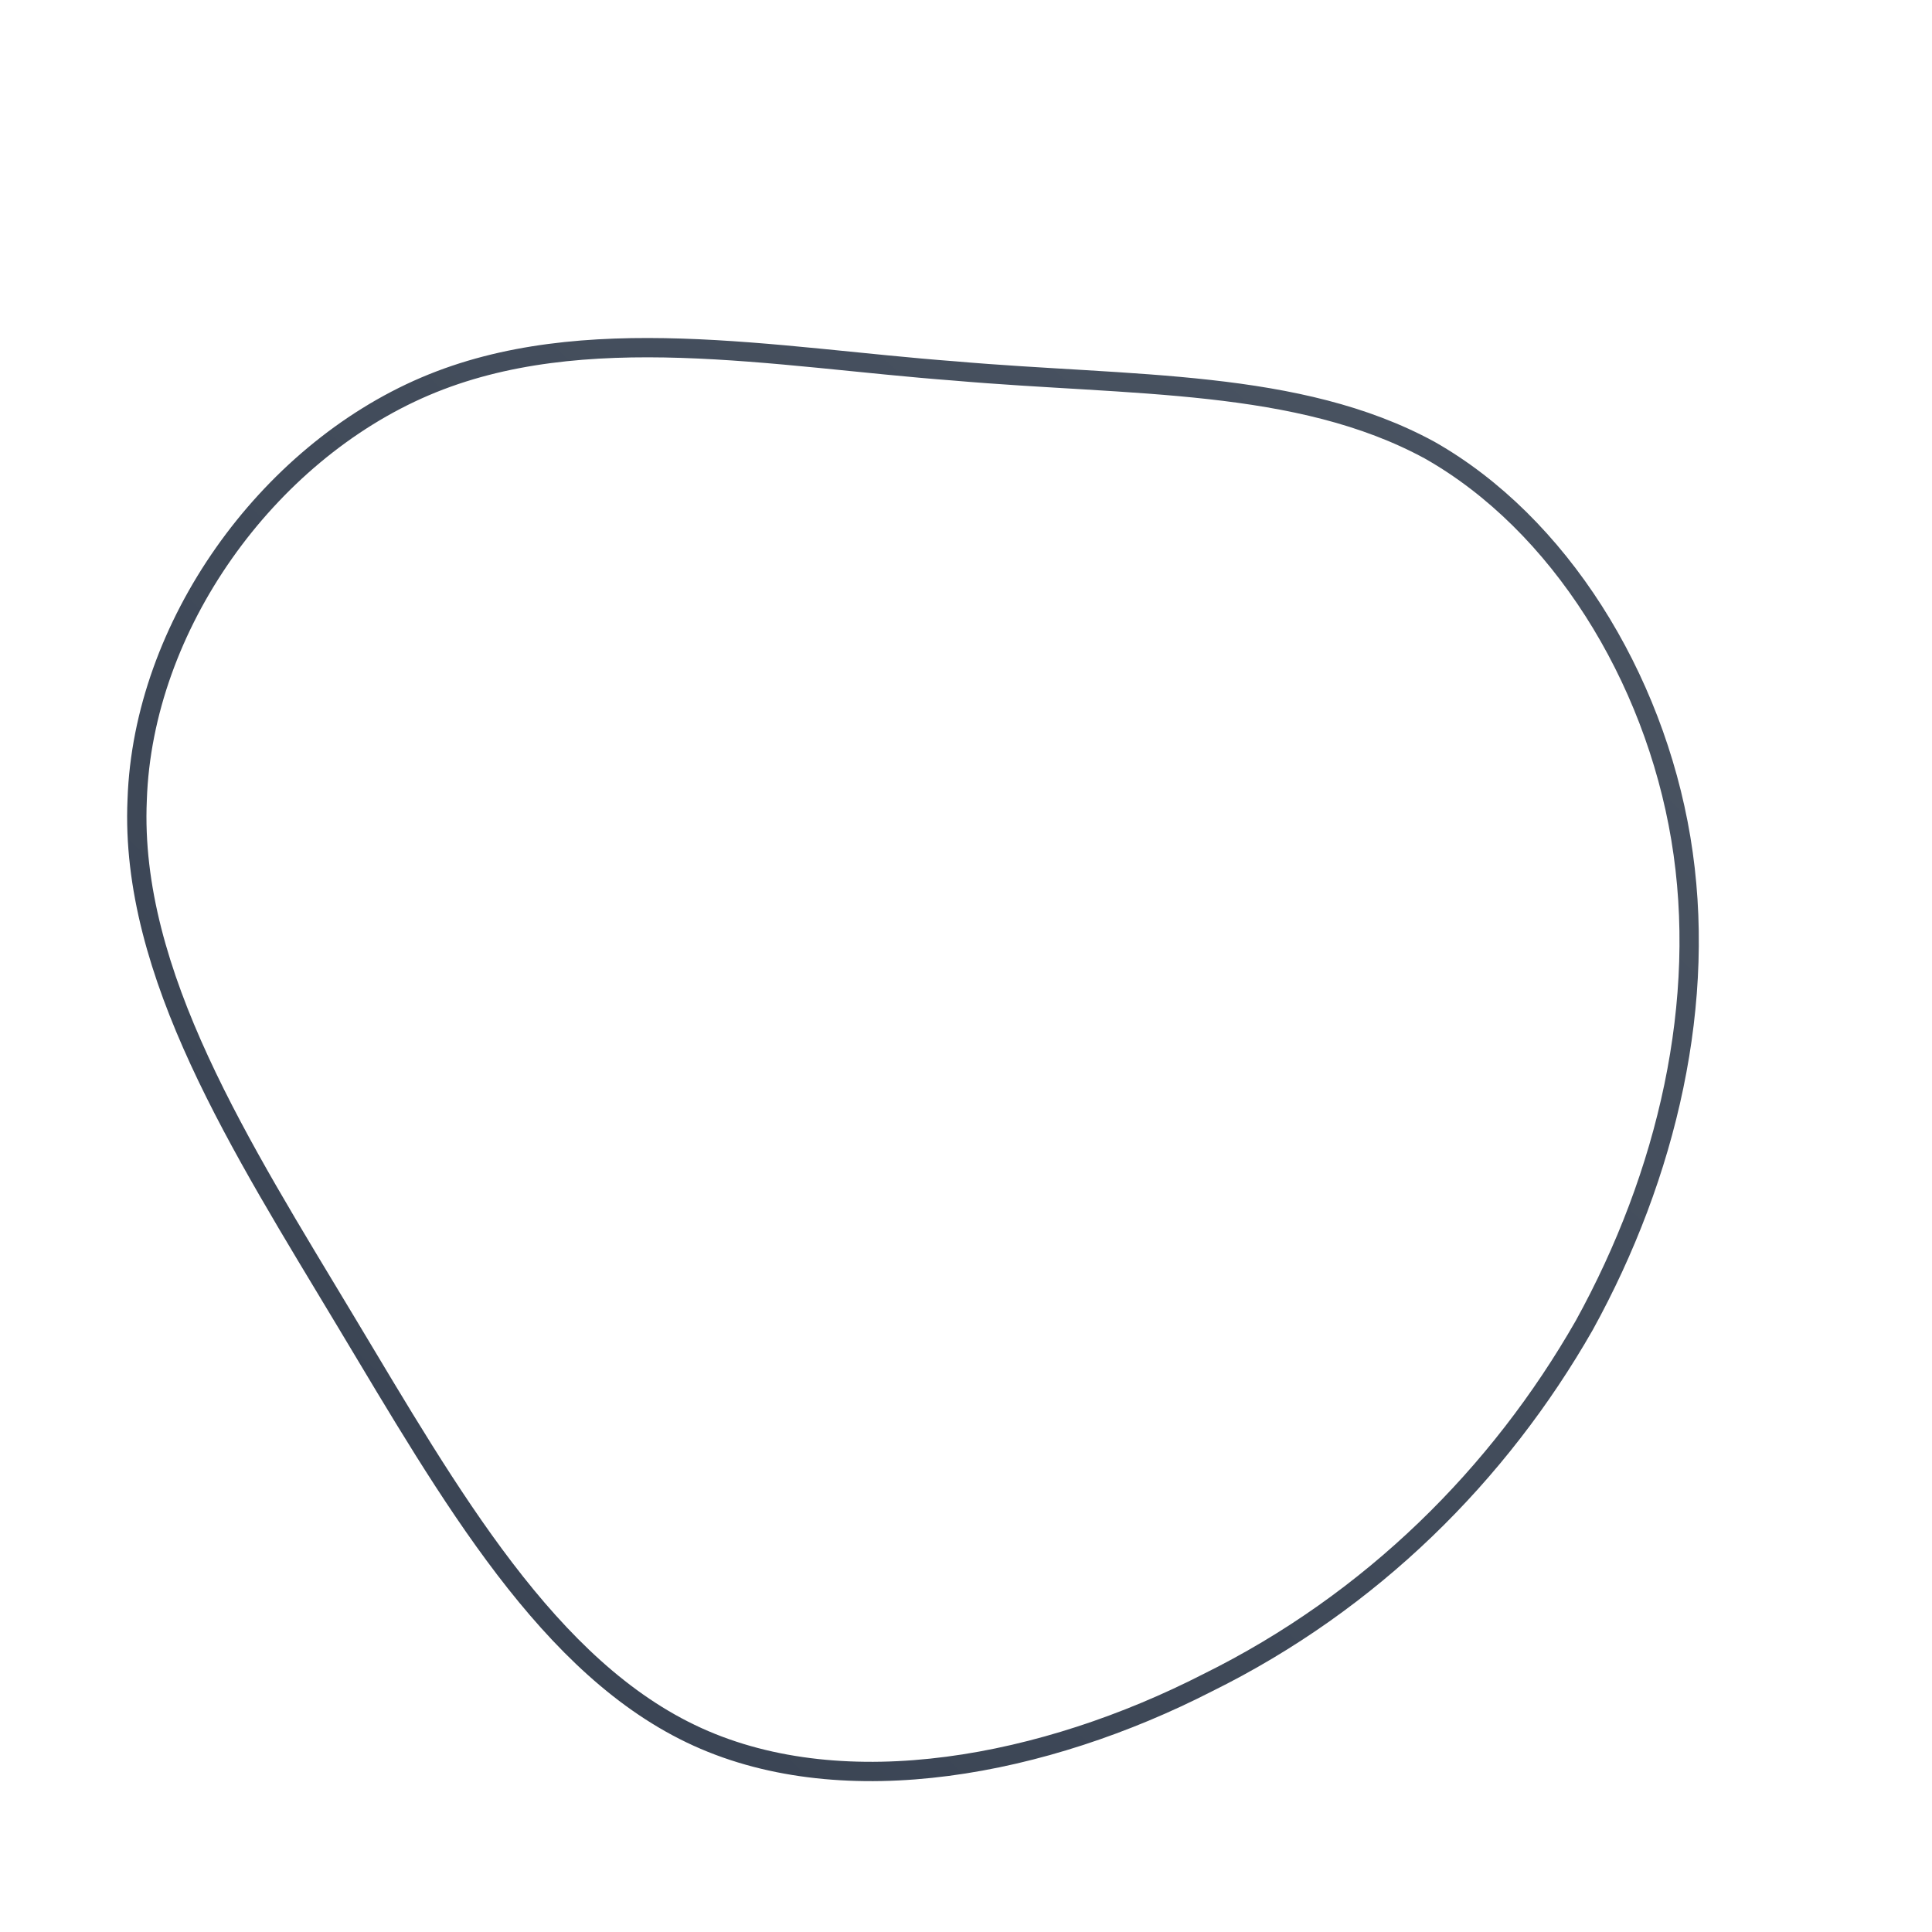 <!--?xml version="1.0" standalone="no"?-->              <svg id="sw-js-blob-svg" viewBox="0 0 100 100" xmlns="http://www.w3.org/2000/svg" version="1.1">                    <defs>                         <linearGradient id="sw-gradient" x1="0" x2="1" y1="1" y2="0">                            <stop id="stop1" stop-color="rgba(55, 65, 81, 1)" offset="0%"></stop>                            <stop id="stop2" stop-color="rgba(75, 85, 99, 1)" offset="100%"></stop>                        </linearGradient>                    </defs>                <path fill="none" d="M24,-26.7C30.7,-22.9,35.6,-15,37,-6.6C38.4,1.8,36.3,10.8,32,18.6C27.6,26.3,21,32.9,12.5,37.1C4.1,41.4,-6.2,43.4,-13.9,39.9C-21.6,36.4,-26.7,27.4,-32.1,18.4C-37.5,9.4,-43.3,0.4,-42.9,-8.6C-42.6,-17.6,-36.2,-26.5,-28,-30C-19.8,-33.5,-9.9,-31.5,-0.6,-30.8C8.6,-30,17.2,-30.4,24,-26.7Z" width="100%" height="100%" transform="translate(50 50)" stroke-width="1" style="transition: all 0.3s ease 0s;" stroke="url(#sw-gradient)"></path>              </svg>